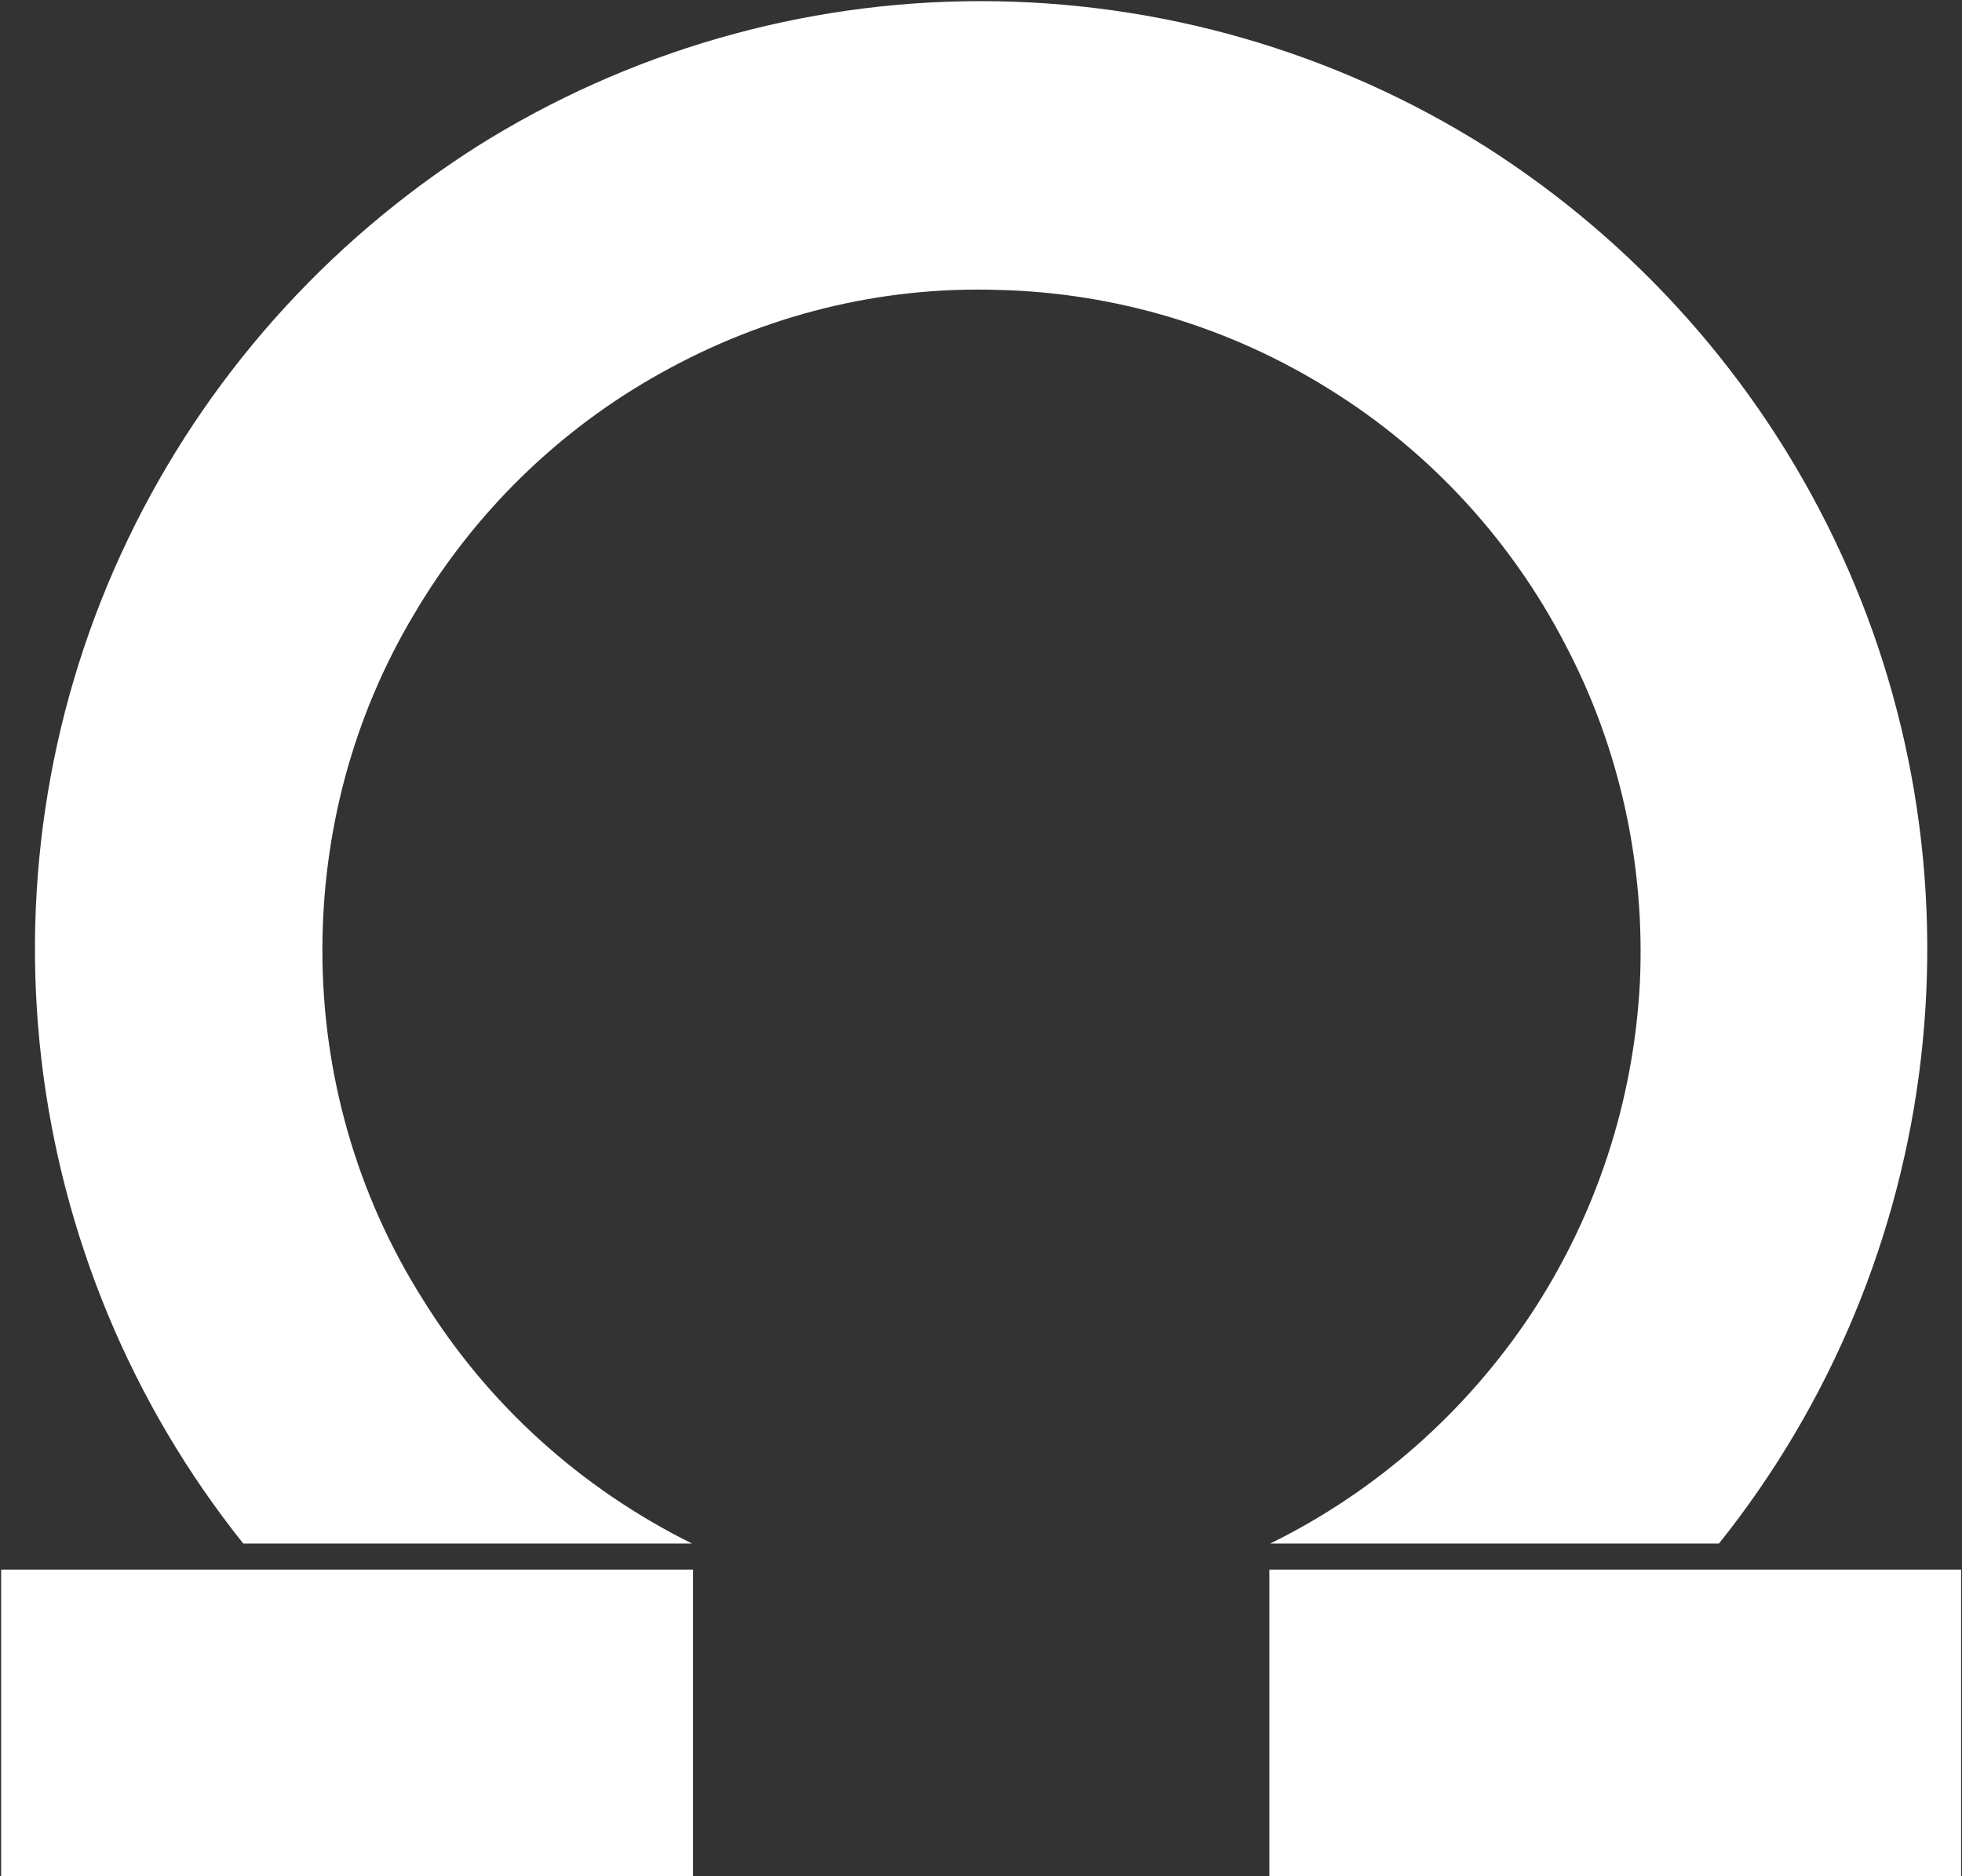 <svg version="1.2" xmlns="http://www.w3.org/2000/svg" viewBox="0 0 1550 1482" width="1550" height="1482">
	<rect x="0" y="0" width="1550" height="1482" fill="#333333" stroke="none"/>
	<title>MAH</title>
	<defs>
		<clipPath clipPathUnits="userSpaceOnUse" id="cp1">
			<path d="m12354.27-736.98v2900.49h-13316.82v-2900.49z"/>
		</clipPath>
		<linearGradient id="g1" x2="1" gradientUnits="userSpaceOnUse" gradientTransform="matrix(0,1783.575,-2188.782,0,775.214,-133.96)">
			<stop offset="0" stop-color="#ffffff"/>
			<stop offset=".13" stop-color="#ffffff"/>
			<stop offset=".34" stop-color="#ffffff"/>
			<stop offset=".6" stop-color="#ffffff"/>
			<stop offset=".8" stop-color="#ffffff"/>
		</linearGradient>
	</defs>
	<style>
		.s0 { fill: url(#g1) } 
		.s1 { fill: #ffffff } 
	</style>
	<g id="Clip-Path: Clip-Path" clip-path="url(#cp1)">
		<g id="Clip-Path">
			<g id="Layer">
				<path id="Layer" class="s0" d="m254.7 750.6c0-93.5 24.3-184.7 72.1-264.9 47.1-80.2 114.7-146.4 195.6-191.2 81.7-45.6 172.9-68.5 266.3-65.5 92.7 2.2 183.2 29.4 261.9 78.7 79.4 49.3 143.4 119.2 186.1 201.6 43.4 82.4 63.2 175.1 58.8 267.7-5.1 93.5-34.6 183.2-86.1 261.2-51.4 77.2-122.1 139.8-205.9 181h354.5c88.3-110.4 143.5-243.5 159.6-383.3 16.2-140.5-7.3-282.5-68.4-409.8-61-127.2-156.6-234.6-275.8-310.4-119.2-75-257.4-114.8-398.7-114.8-140.5 0-278.7 39.8-397.9 114.8-119.2 75.8-214.8 183.2-275.8 310.4-61.1 127.3-84.6 269.3-68.4 409.8 16.2 139.8 71.3 272.9 159.6 383.3h354.5c-87.5-43.4-161.1-109.6-212.6-192.8-52.2-82.4-79.4-178-79.4-275.8z"/>
				<path id="Layer" class="s1" d="m1549.3 1239.8v242h-546.5v-242z"/>
				<path id="Layer" class="s1" d="m547.5 1239.8v242h-546.6v-242z"/>
			</g>
		</g>
	</g>
</svg>